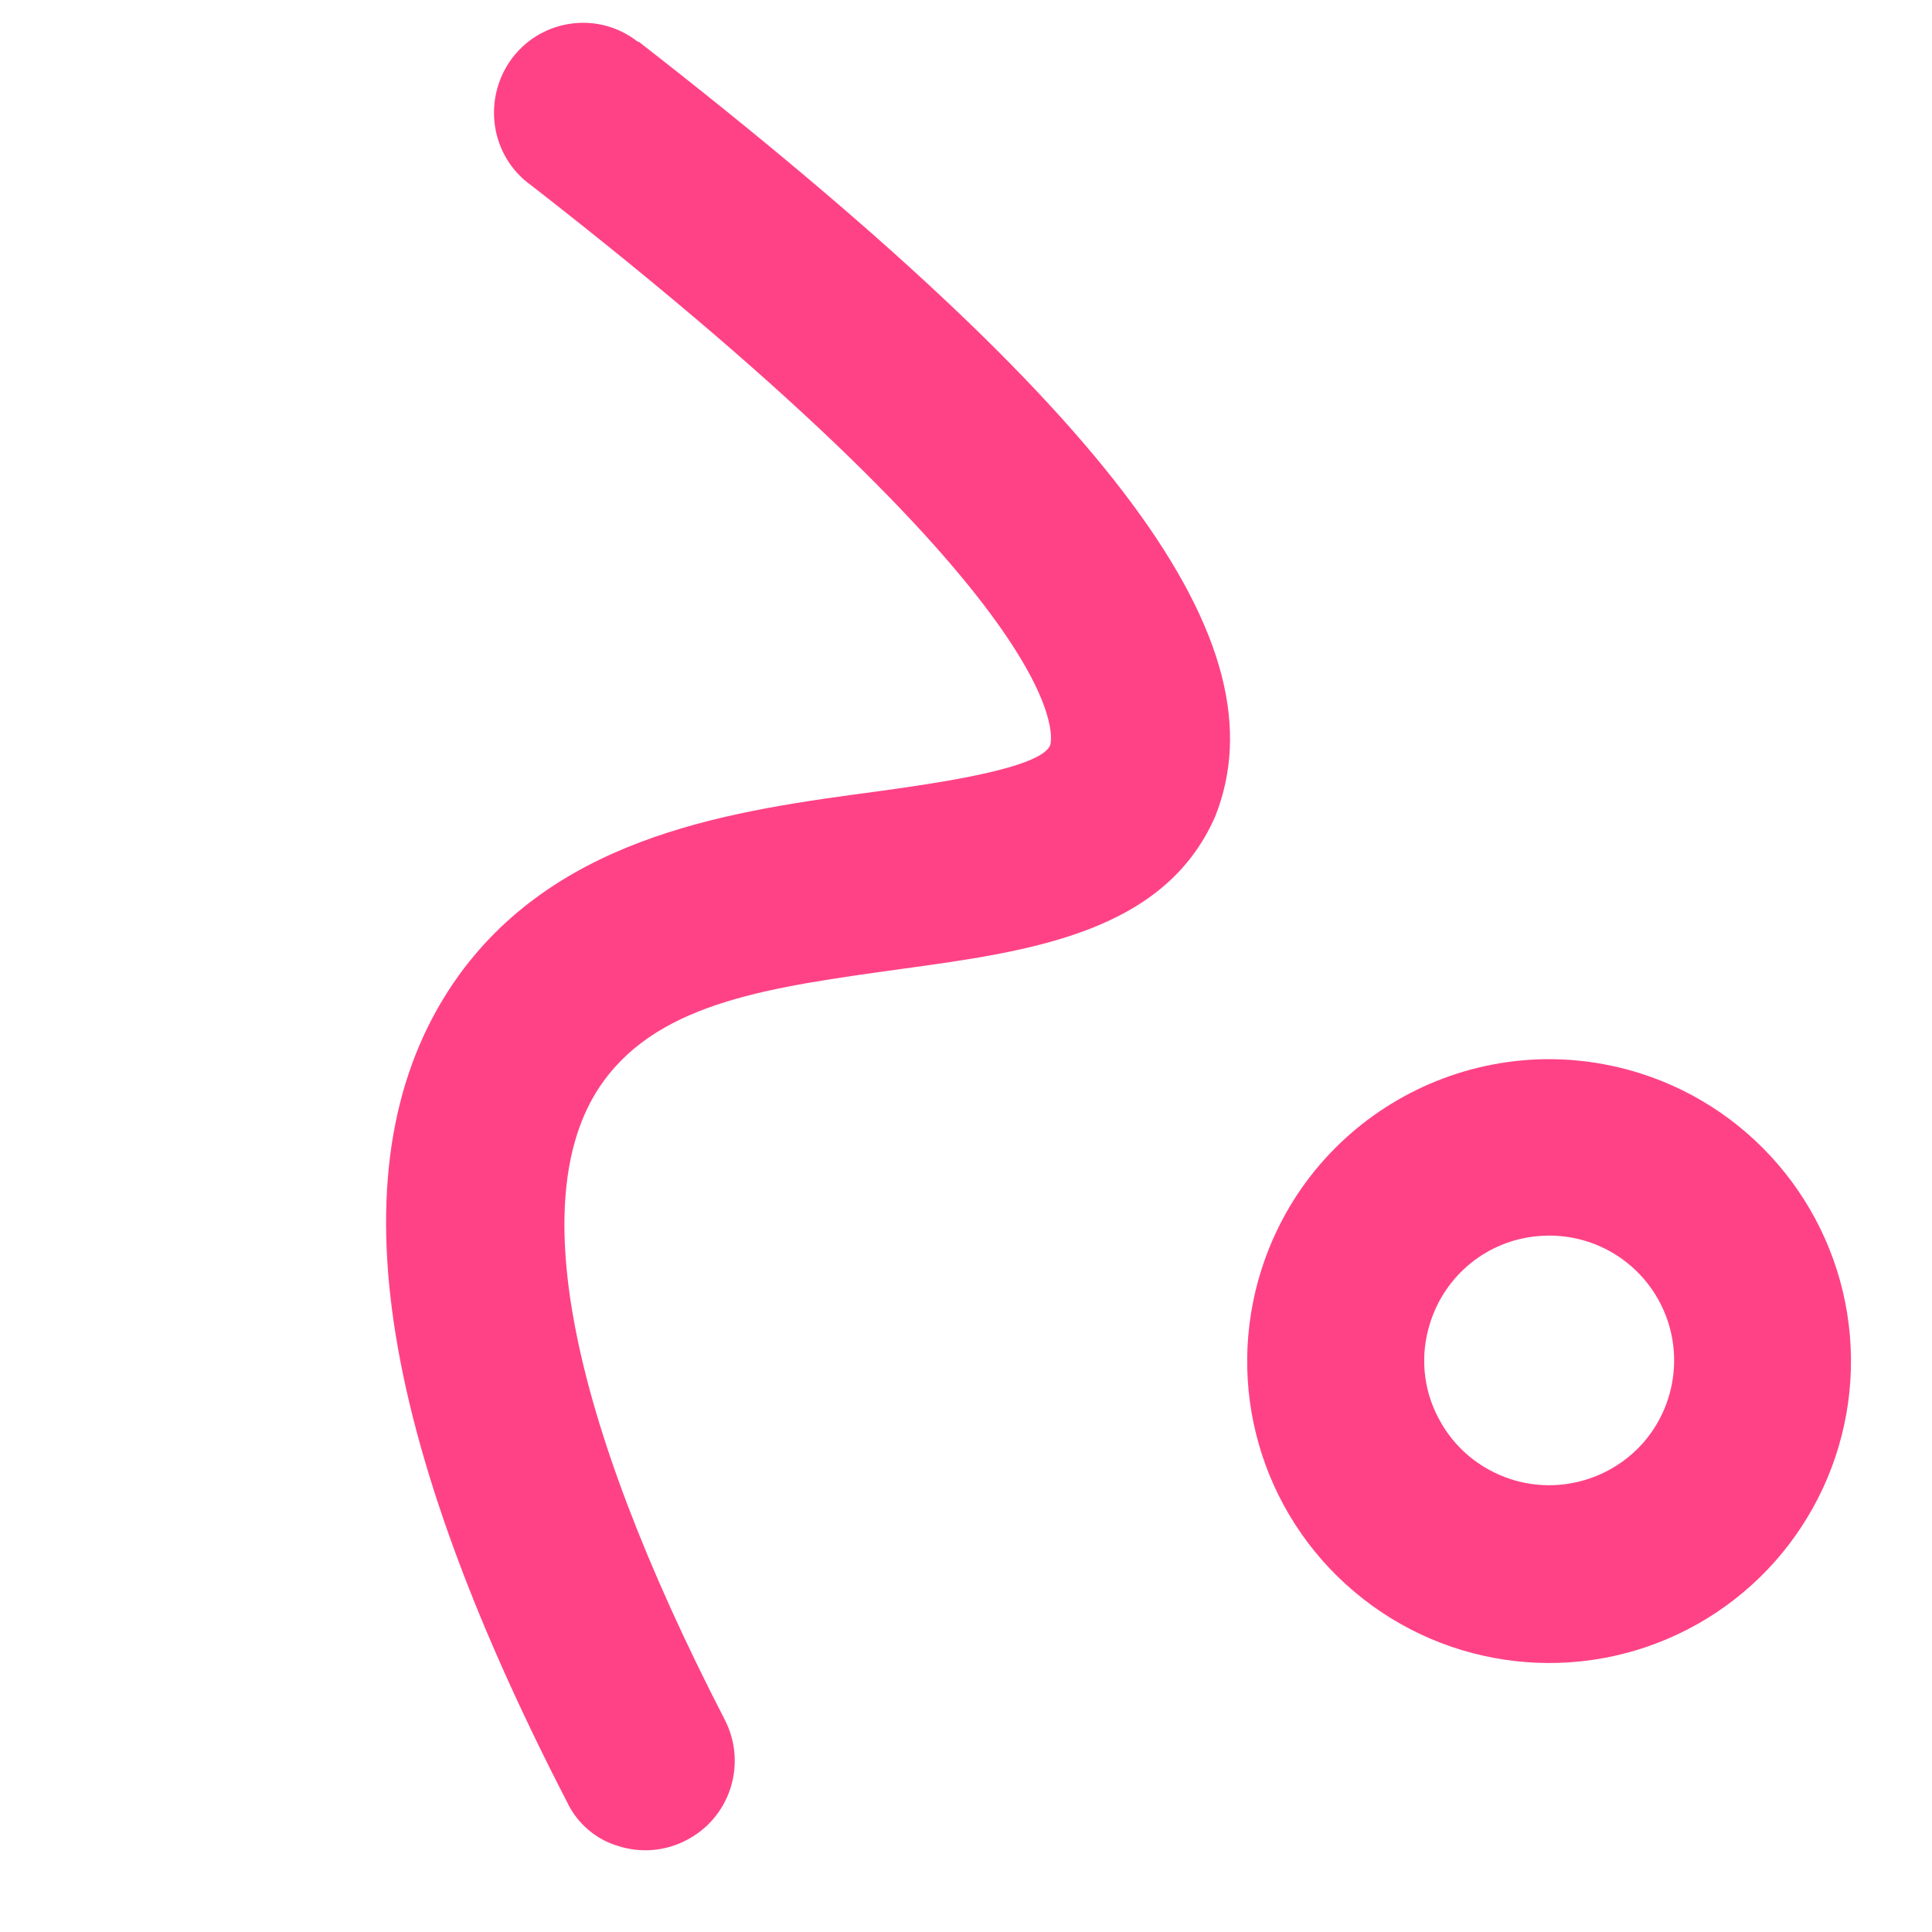 <svg width="96" height="96" viewBox="0 0 96 96" fill="none" xmlns="http://www.w3.org/2000/svg">
    <path d="M81.53 53.342C87.302 55.181 91.411 60.334 91.921 66.374C92.431 72.415 89.25 78.177 83.862 80.961C78.474 83.746 71.935 83.007 67.302 79.097C62.655 75.182 60.838 68.869 62.682 63.082C65.198 55.186 73.634 50.827 81.529 53.342L81.53 53.342ZM75.104 73.51C77.489 74.27 80.119 73.506 81.739 71.588C83.345 69.665 83.647 66.958 82.483 64.729C81.319 62.5 78.932 61.195 76.425 61.422C73.923 61.634 71.808 63.346 71.058 65.75C70.558 67.321 70.706 69.018 71.478 70.465C72.231 71.922 73.534 73.01 75.104 73.51L75.104 73.51Z" fill="#FF4286"/>
    <path d="M31.76 2.089C55.489 20.565 63.812 31.966 60.379 40.577C57.854 46.338 51.228 47.268 44.795 48.146C38.371 49.043 32.874 49.75 29.987 53.73C26.052 59.14 28.121 70.15 36.007 85.439C36.554 86.487 36.659 87.717 36.299 88.847C35.939 89.978 35.147 90.906 34.094 91.444C33.055 91.987 31.838 92.084 30.733 91.732C29.618 91.409 28.686 90.611 28.187 89.562C18.353 70.531 16.6 57.067 22.807 48.451C27.919 41.411 36.602 40.263 43.6 39.323C46.65 38.904 51.722 38.174 52.183 37.028C52.183 37.028 54.386 30.969 26.257 9.102L26.242 9.097C24.317 7.594 23.988 4.805 25.475 2.853C26.973 0.92 29.748 0.559 31.673 2.061L31.76 2.089Z" fill="#FF4286"/>
</svg>
